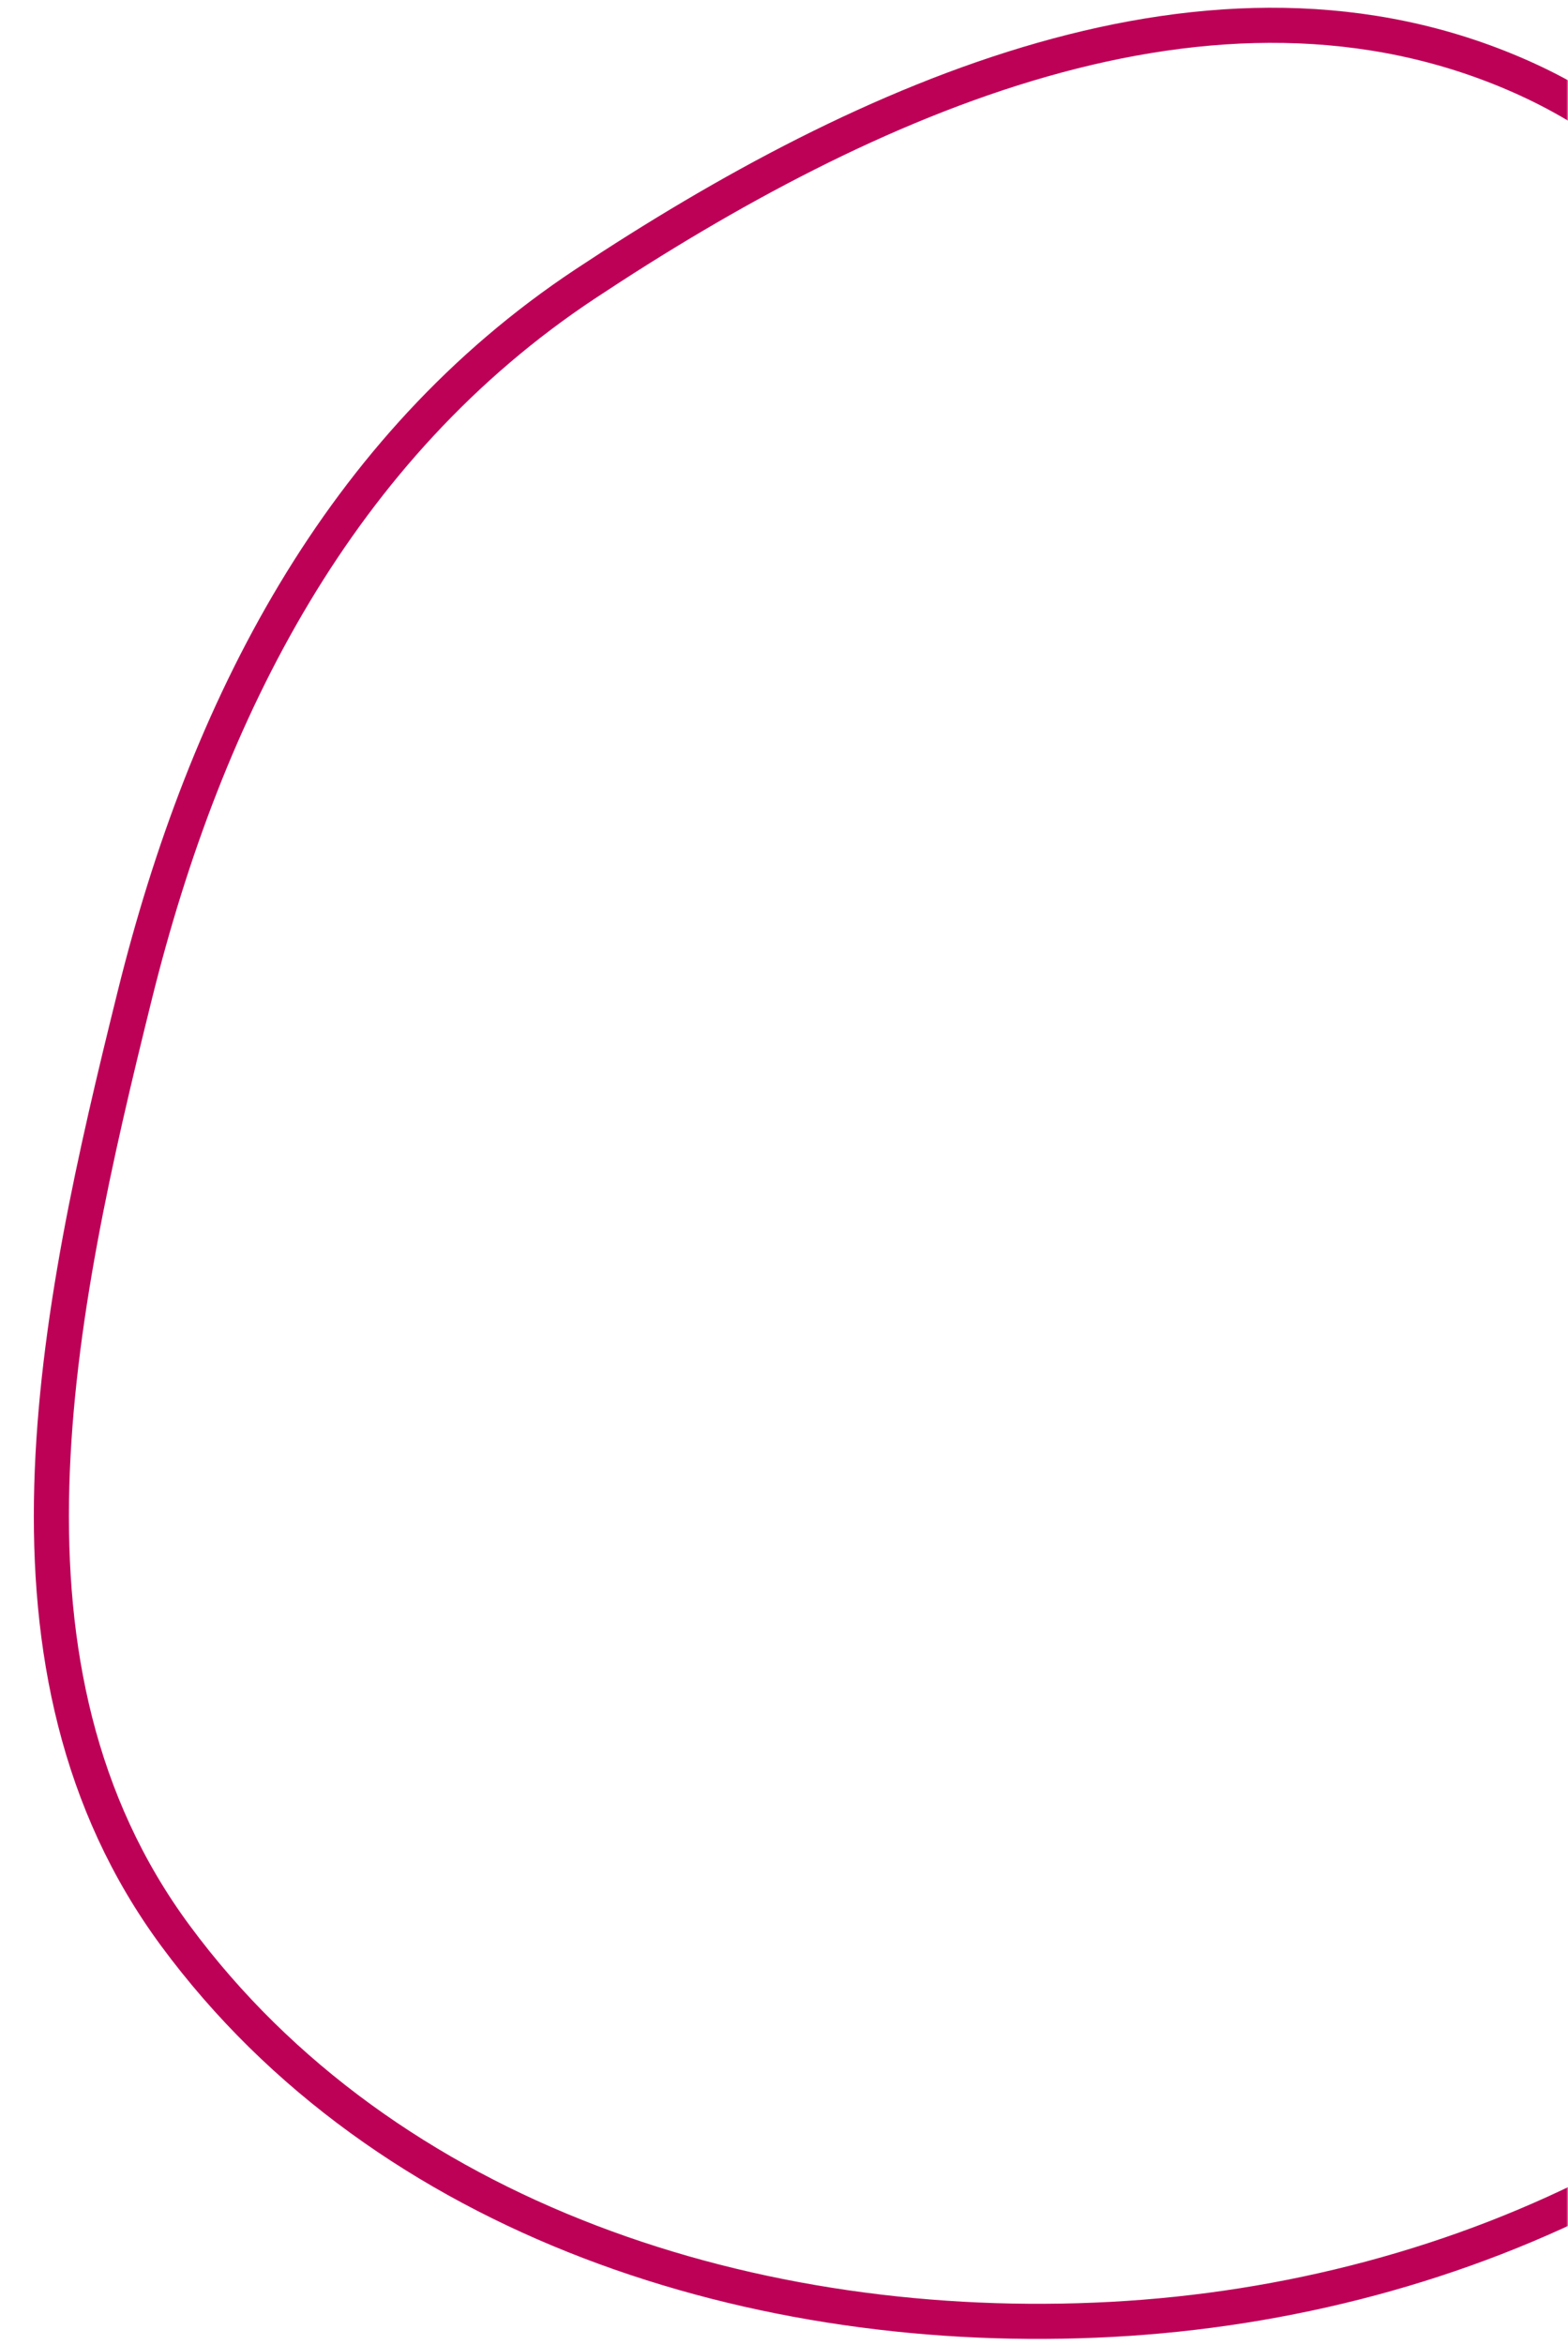 <svg xmlns="http://www.w3.org/2000/svg" width="447" height="668" viewBox="0 0 447 668" fill="none"><mask id="mask0_7338_17309" style="mask-type:alpha" maskUnits="userSpaceOnUse" x="0" y="0" width="447" height="668"><rect x="0.5" y="0.5" width="446" height="667" fill="#D9D9D9" stroke="#D10027"></rect></mask><g mask="url(#mask0_7338_17309)"><path fill-rule="evenodd" clip-rule="evenodd" d="M567.586 523.654C514.842 608.846 416.945 655.345 316.89 660.701C215.88 666.109 110.05 632.749 49.977 551.364C-5.871 475.702 15.773 374.727 38.437 283.458C58.707 201.835 96.694 127.342 166.807 80.894C246.659 27.996 345.847 -16.948 433.455 21.773C520.292 60.154 541.981 165.826 566.494 257.548C590.59 347.707 616.712 444.307 567.586 523.654Z" stroke="#BD0157" stroke-width="10"></path></g></svg>